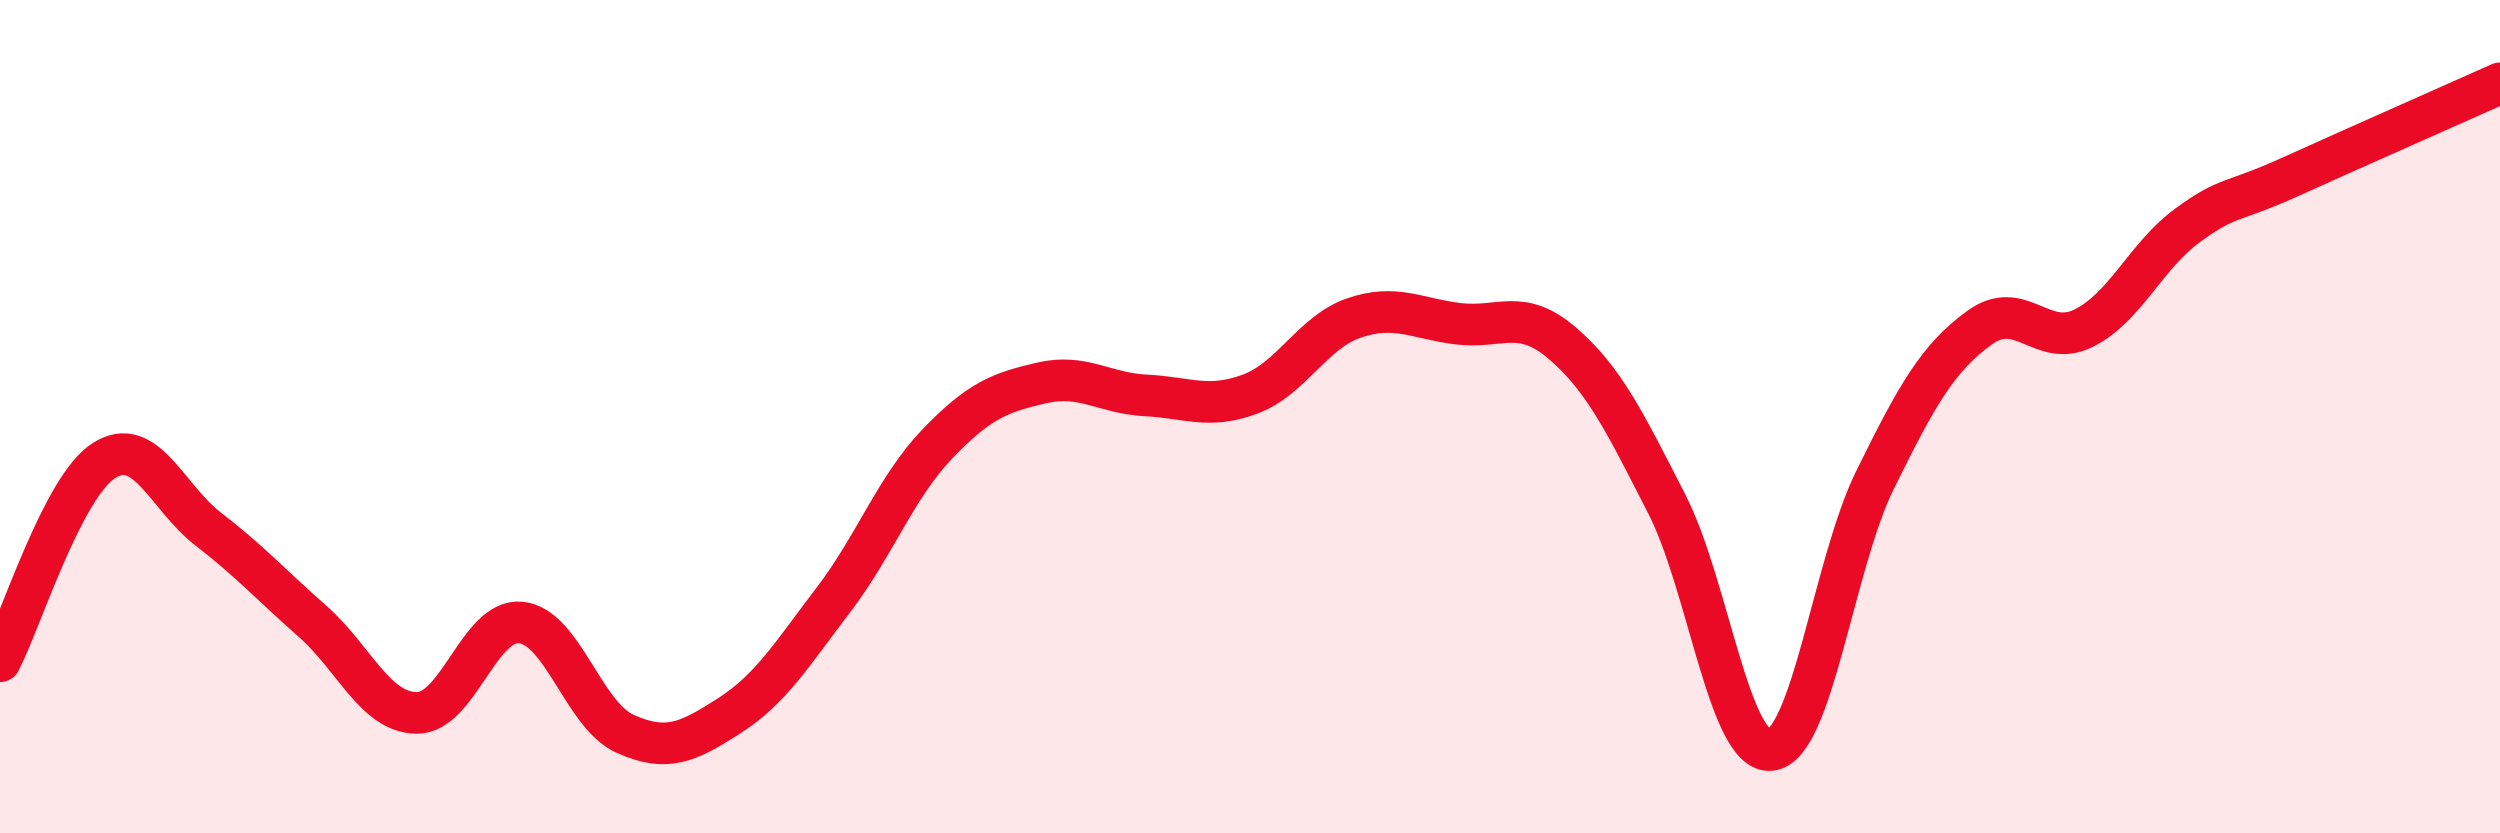 
    <svg width="60" height="20" viewBox="0 0 60 20" xmlns="http://www.w3.org/2000/svg">
      <path
        d="M 0,15.87 C 0.5,14.91 1.5,11.68 2.5,11.05 C 3.5,10.42 4,11.93 5,12.7 C 6,13.47 6.5,14.03 7.5,14.91 C 8.5,15.79 9,17.1 10,17.11 C 11,17.12 11.5,14.84 12.5,14.94 C 13.5,15.04 14,17.16 15,17.61 C 16,18.06 16.5,17.82 17.5,17.18 C 18.5,16.54 19,15.71 20,14.4 C 21,13.09 21.5,11.69 22.5,10.65 C 23.5,9.61 24,9.42 25,9.19 C 26,8.96 26.5,9.44 27.5,9.49 C 28.5,9.54 29,9.83 30,9.46 C 31,9.09 31.5,7.97 32.5,7.63 C 33.5,7.29 34,7.65 35,7.77 C 36,7.89 36.5,7.38 37.5,8.24 C 38.5,9.1 39,10.14 40,12.09 C 41,14.04 41.5,18.11 42.5,18 C 43.5,17.89 44,13.55 45,11.52 C 46,9.49 46.5,8.6 47.5,7.87 C 48.5,7.14 49,8.37 50,7.88 C 51,7.39 51.5,6.14 52.5,5.41 C 53.5,4.68 53.5,4.91 55,4.23 C 56.5,3.55 59,2.45 60,2L60 20L0 20Z"
        fill="#EB0A25"
        opacity="0.1"
        stroke-linecap="round"
        stroke-linejoin="round"
      />
      <path
        d="M 0,15.87 C 0.5,14.91 1.5,11.68 2.5,11.05 C 3.5,10.42 4,11.93 5,12.7 C 6,13.47 6.5,14.03 7.5,14.91 C 8.5,15.79 9,17.1 10,17.11 C 11,17.12 11.5,14.84 12.5,14.94 C 13.5,15.04 14,17.16 15,17.61 C 16,18.06 16.5,17.82 17.5,17.18 C 18.5,16.54 19,15.71 20,14.4 C 21,13.09 21.5,11.69 22.5,10.65 C 23.5,9.61 24,9.42 25,9.19 C 26,8.96 26.5,9.44 27.5,9.49 C 28.5,9.54 29,9.83 30,9.46 C 31,9.09 31.5,7.97 32.5,7.63 C 33.5,7.29 34,7.65 35,7.77 C 36,7.89 36.5,7.38 37.5,8.24 C 38.5,9.1 39,10.14 40,12.09 C 41,14.04 41.5,18.11 42.5,18 C 43.5,17.89 44,13.55 45,11.52 C 46,9.49 46.5,8.6 47.5,7.87 C 48.5,7.14 49,8.37 50,7.88 C 51,7.39 51.5,6.14 52.5,5.41 C 53.5,4.68 53.5,4.91 55,4.23 C 56.5,3.55 59,2.45 60,2"
        stroke="#EB0A25"
        stroke-width="1"
        fill="none"
        stroke-linecap="round"
        stroke-linejoin="round"
      />
    </svg>
  
